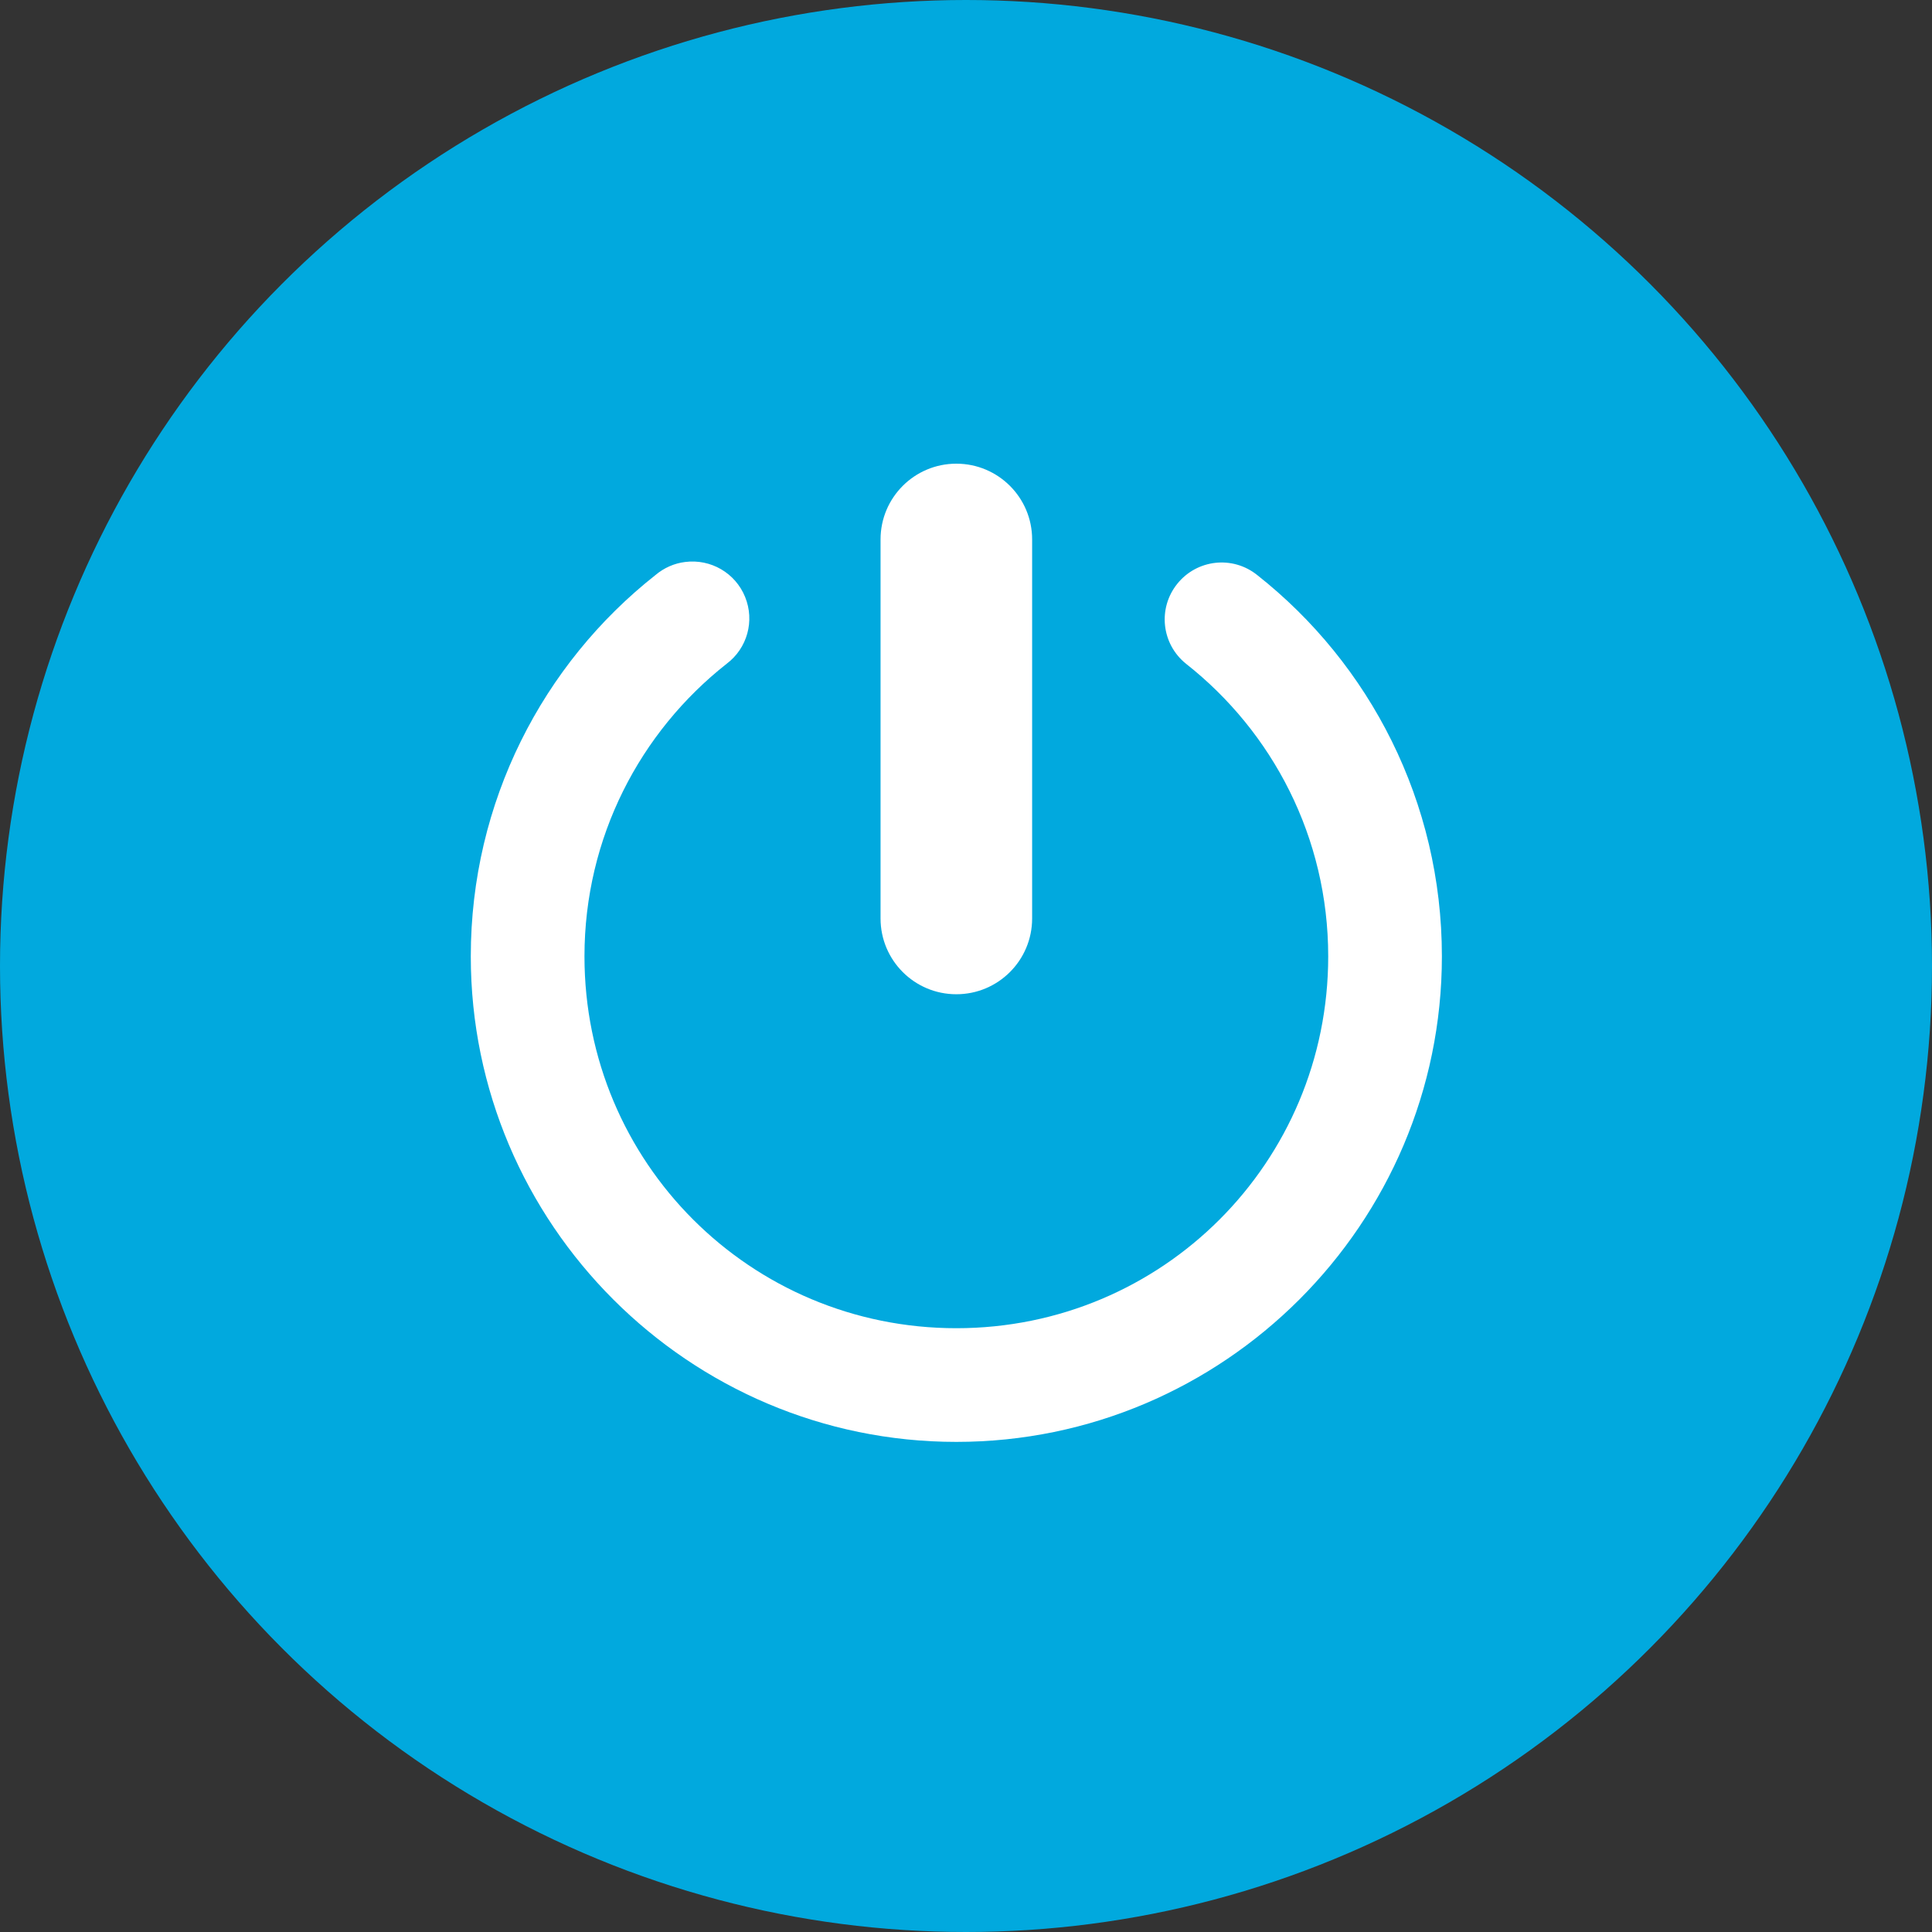 <?xml version="1.0" encoding="UTF-8"?> <svg xmlns="http://www.w3.org/2000/svg" width="100" height="100" viewBox="0 0 100 100" fill="none"><rect x="0" y="0" width="100" height="100" fill="#333333" stroke="none"/> <circle cx="50" cy="50" r="50" fill="#01A9DE"></circle> <path d="M49.5 24C47.332 24 45.577 25.755 45.577 27.923V47.538C45.577 49.707 47.332 51.462 49.5 51.462C51.668 51.462 53.423 49.707 53.423 47.538V27.923C53.423 25.755 51.668 24 49.5 24ZM35.463 29.088C34.896 29.157 34.367 29.394 33.93 29.762C28.099 34.359 24.368 41.508 24.368 49.5C24.368 63.346 35.654 74.632 49.5 74.632C63.346 74.632 74.632 63.346 74.632 49.5C74.632 41.508 70.901 34.359 65.07 29.762C63.798 28.743 61.951 28.95 60.932 30.222C59.913 31.494 60.12 33.34 61.392 34.359C65.867 37.884 68.748 43.347 68.748 49.5C68.748 60.166 60.166 68.748 49.5 68.748C38.834 68.748 30.252 60.166 30.252 49.5C30.252 43.347 33.133 37.884 37.608 34.359C38.681 33.555 39.072 32.137 38.566 30.896C38.06 29.655 36.788 28.919 35.463 29.088Z" fill="white"></path> </svg> 